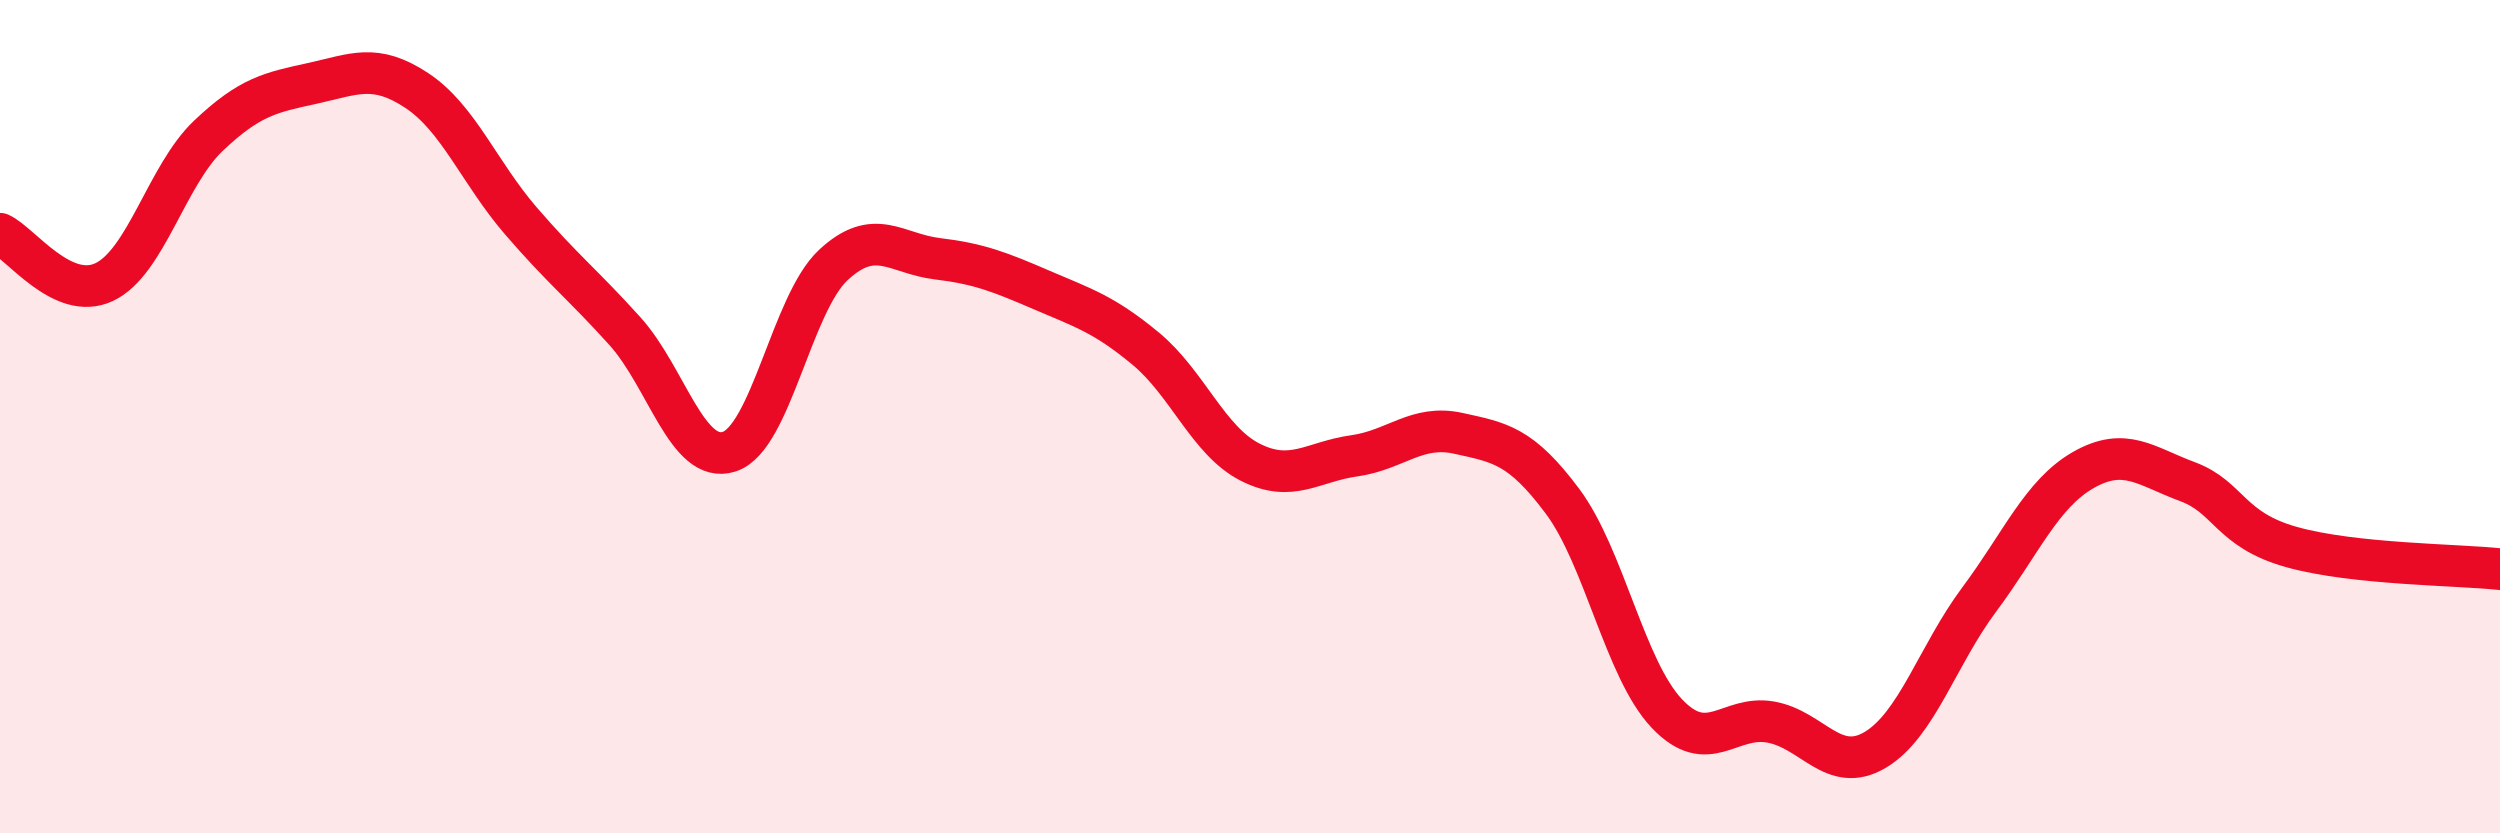 
    <svg width="60" height="20" viewBox="0 0 60 20" xmlns="http://www.w3.org/2000/svg">
      <path
        d="M 0,5.61 C 0.5,5.84 1.5,7.24 2.5,6.77 C 3.5,6.3 4,4.21 5,3.26 C 6,2.31 6.5,2.22 7.5,2 C 8.5,1.78 9,1.51 10,2.17 C 11,2.83 11.5,4.14 12.5,5.3 C 13.5,6.46 14,6.84 15,7.95 C 16,9.06 16.5,11.16 17.5,10.84 C 18.5,10.52 19,7.29 20,6.36 C 21,5.43 21.5,6.09 22.5,6.21 C 23.5,6.33 24,6.53 25,6.96 C 26,7.39 26.5,7.54 27.5,8.37 C 28.5,9.2 29,10.58 30,11.09 C 31,11.6 31.5,11.08 32.5,10.94 C 33.5,10.8 34,10.18 35,10.4 C 36,10.62 36.5,10.69 37.5,12.03 C 38.5,13.37 39,16.06 40,17.12 C 41,18.18 41.5,17.15 42.5,17.33 C 43.5,17.51 44,18.59 45,18 C 46,17.41 46.5,15.73 47.5,14.39 C 48.5,13.05 49,11.85 50,11.28 C 51,10.71 51.5,11.19 52.5,11.56 C 53.5,11.93 53.5,12.71 55,13.13 C 56.5,13.55 59,13.55 60,13.66L60 20L0 20Z"
        fill="#EB0A25"
        opacity="0.1"
        stroke-linecap="round"
        stroke-linejoin="round"
      />
      <path
        d="M 0,5.61 C 0.5,5.84 1.5,7.24 2.5,6.77 C 3.5,6.3 4,4.21 5,3.26 C 6,2.31 6.5,2.22 7.5,2 C 8.5,1.78 9,1.51 10,2.17 C 11,2.83 11.5,4.14 12.5,5.3 C 13.5,6.46 14,6.84 15,7.95 C 16,9.06 16.5,11.16 17.5,10.84 C 18.5,10.52 19,7.29 20,6.36 C 21,5.43 21.5,6.09 22.5,6.21 C 23.5,6.33 24,6.53 25,6.96 C 26,7.39 26.5,7.54 27.5,8.37 C 28.5,9.2 29,10.58 30,11.09 C 31,11.6 31.5,11.08 32.5,10.94 C 33.5,10.8 34,10.18 35,10.4 C 36,10.62 36.5,10.69 37.5,12.03 C 38.5,13.37 39,16.06 40,17.12 C 41,18.18 41.5,17.15 42.5,17.33 C 43.5,17.51 44,18.59 45,18 C 46,17.41 46.5,15.73 47.5,14.39 C 48.5,13.05 49,11.85 50,11.28 C 51,10.71 51.5,11.19 52.5,11.56 C 53.5,11.93 53.5,12.71 55,13.13 C 56.5,13.55 59,13.55 60,13.66"
        stroke="#EB0A25"
        stroke-width="1"
        fill="none"
        stroke-linecap="round"
        stroke-linejoin="round"
      />
    </svg>
  